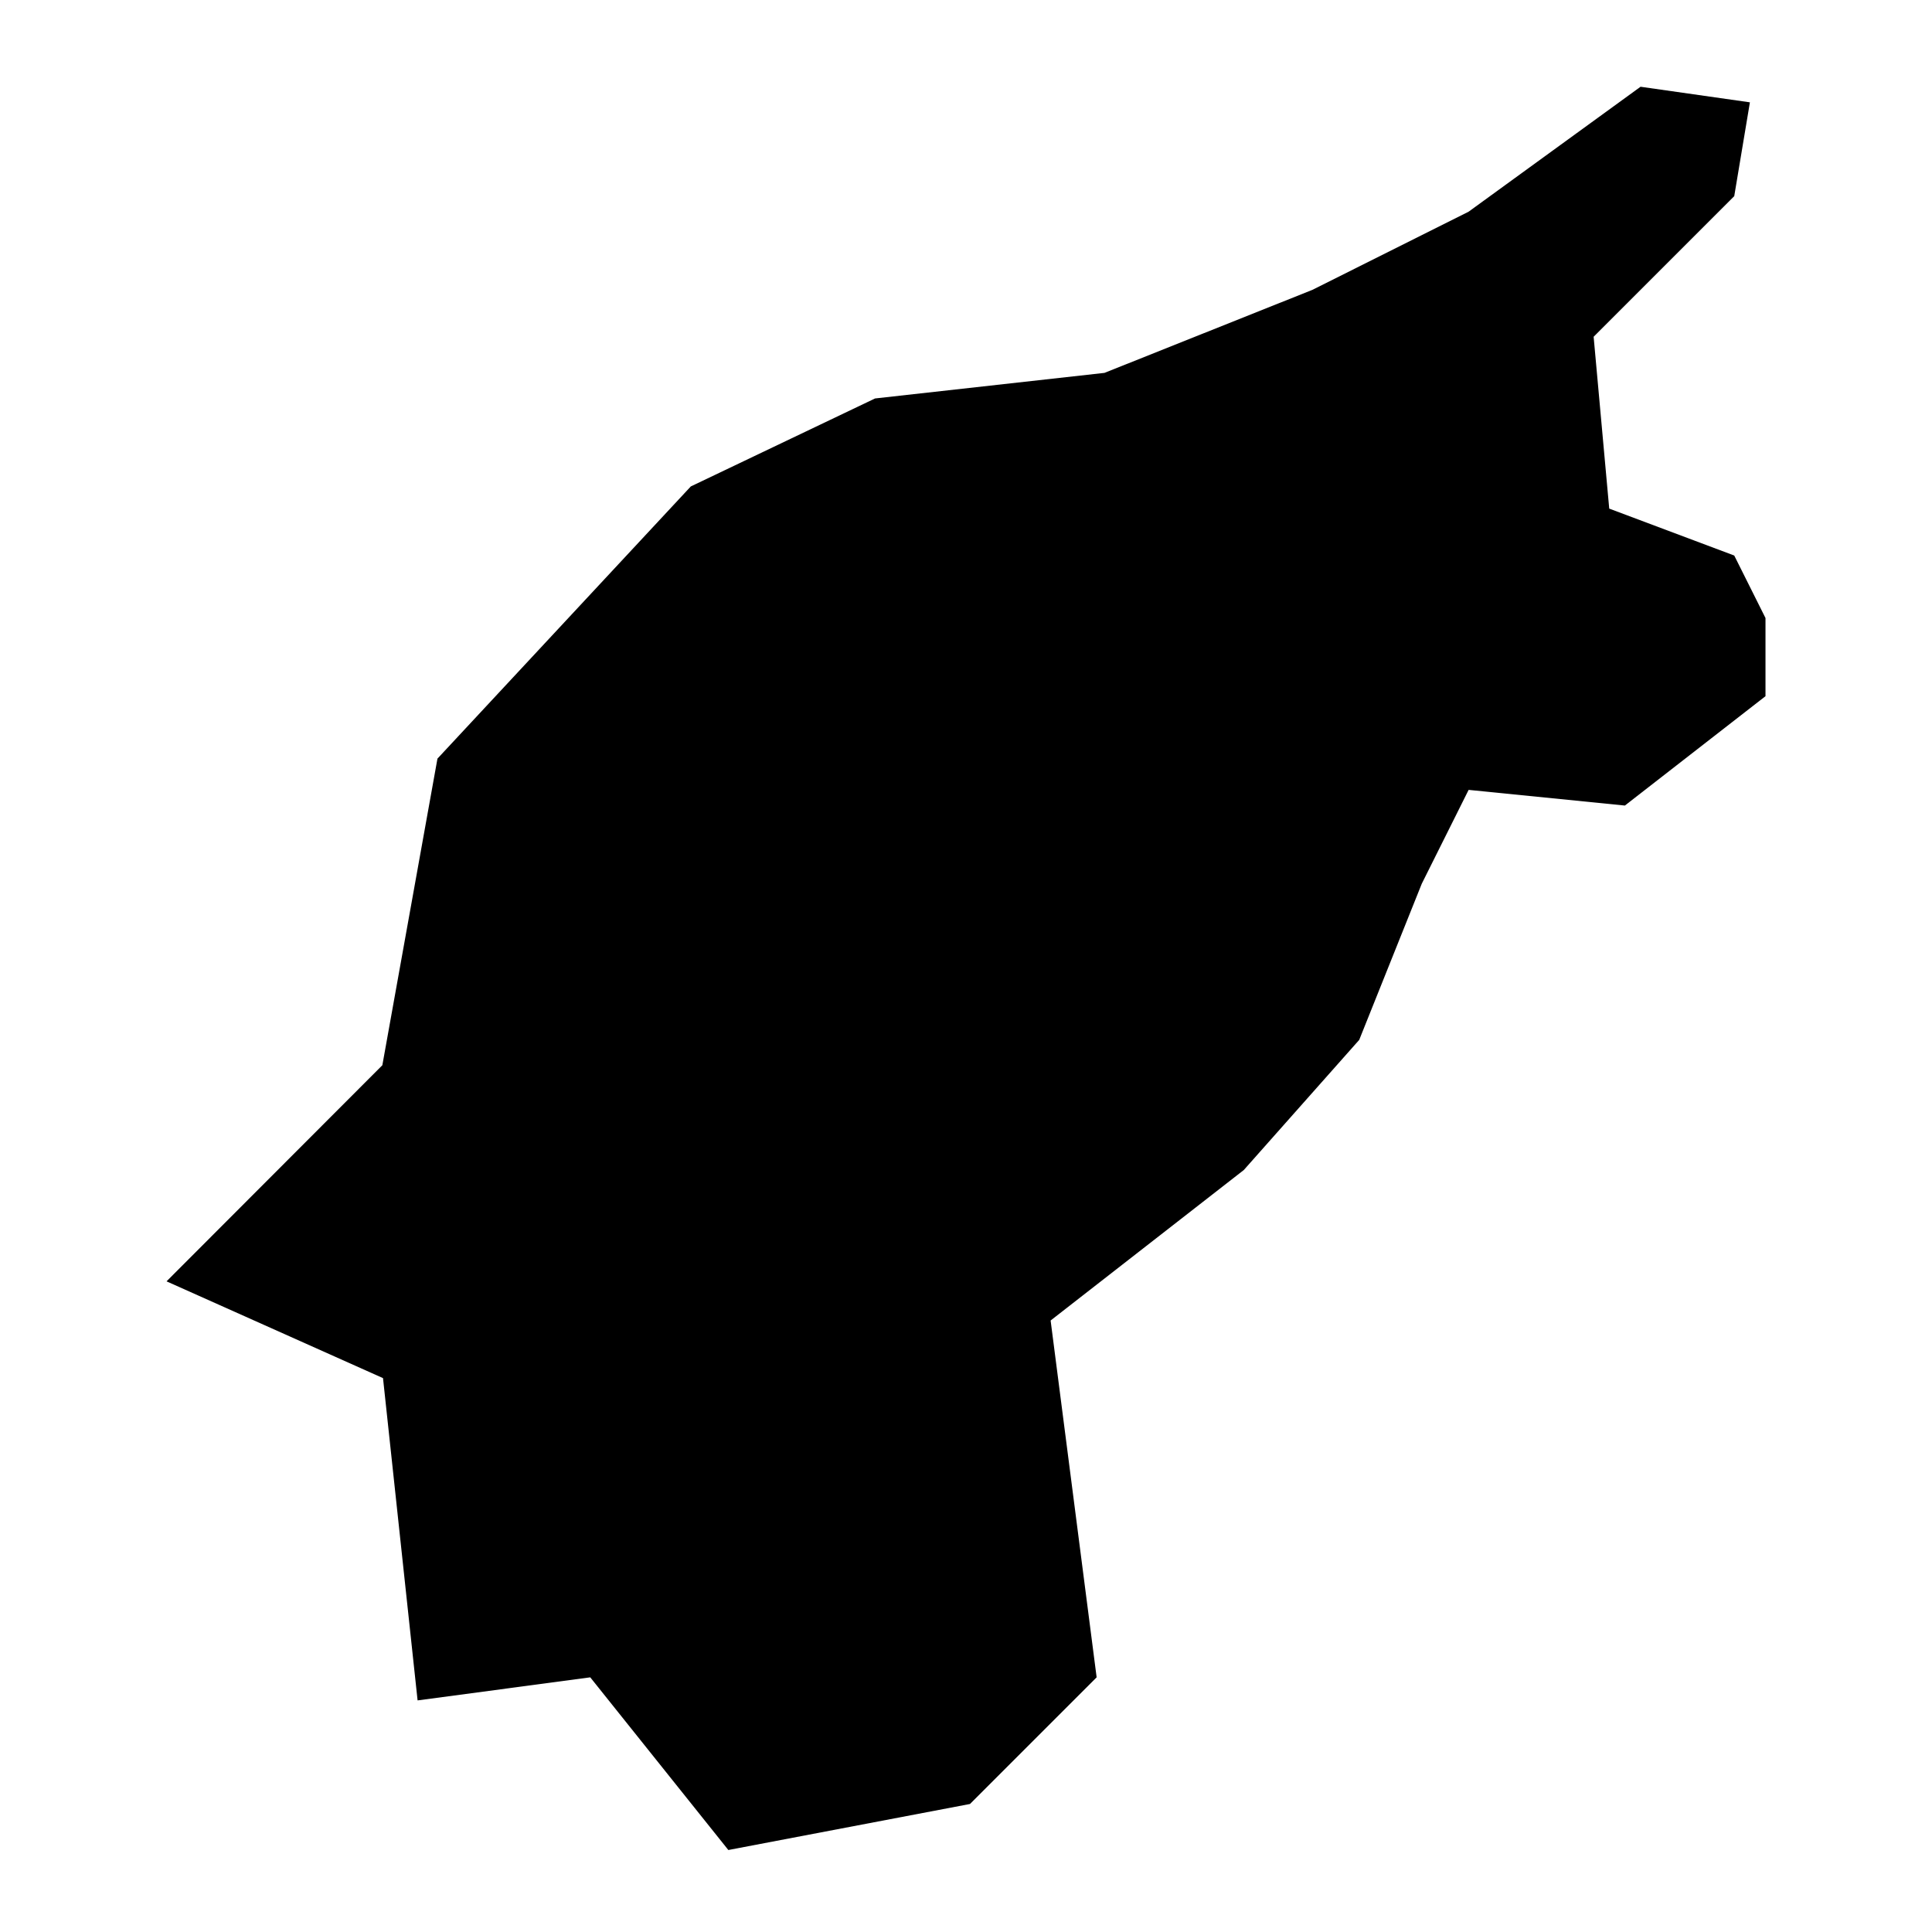 <?xml version="1.0" encoding="UTF-8"?>
<!-- Uploaded to: SVG Find, www.svgrepo.com, Generator: SVG Find Mixer Tools -->
<svg fill="#000000" width="800px" height="800px" version="1.1" viewBox="144 144 512 512" xmlns="http://www.w3.org/2000/svg">
 <path d="m603.59 291.22-33.129-12.434-4.133-45.543 37.262-37.258 4.152-24.867-28.98-4.129-45.559 33.105-41.395 20.715-55.113 22.008-60.797 6.777-48.828 23.316-67.141 72.133-14.605 81.254-57.191 57.27 57.367 25.648 9.164 85.406 45.758-6.109 36.594 45.758 64.043-12.199 33.559-33.559-12.195-94.566 51.199-39.883 30.582-34.48 16.586-41.41 12.41-24.848 41.41 4.152 37.262-28.98v-20.715z"/>
</svg>